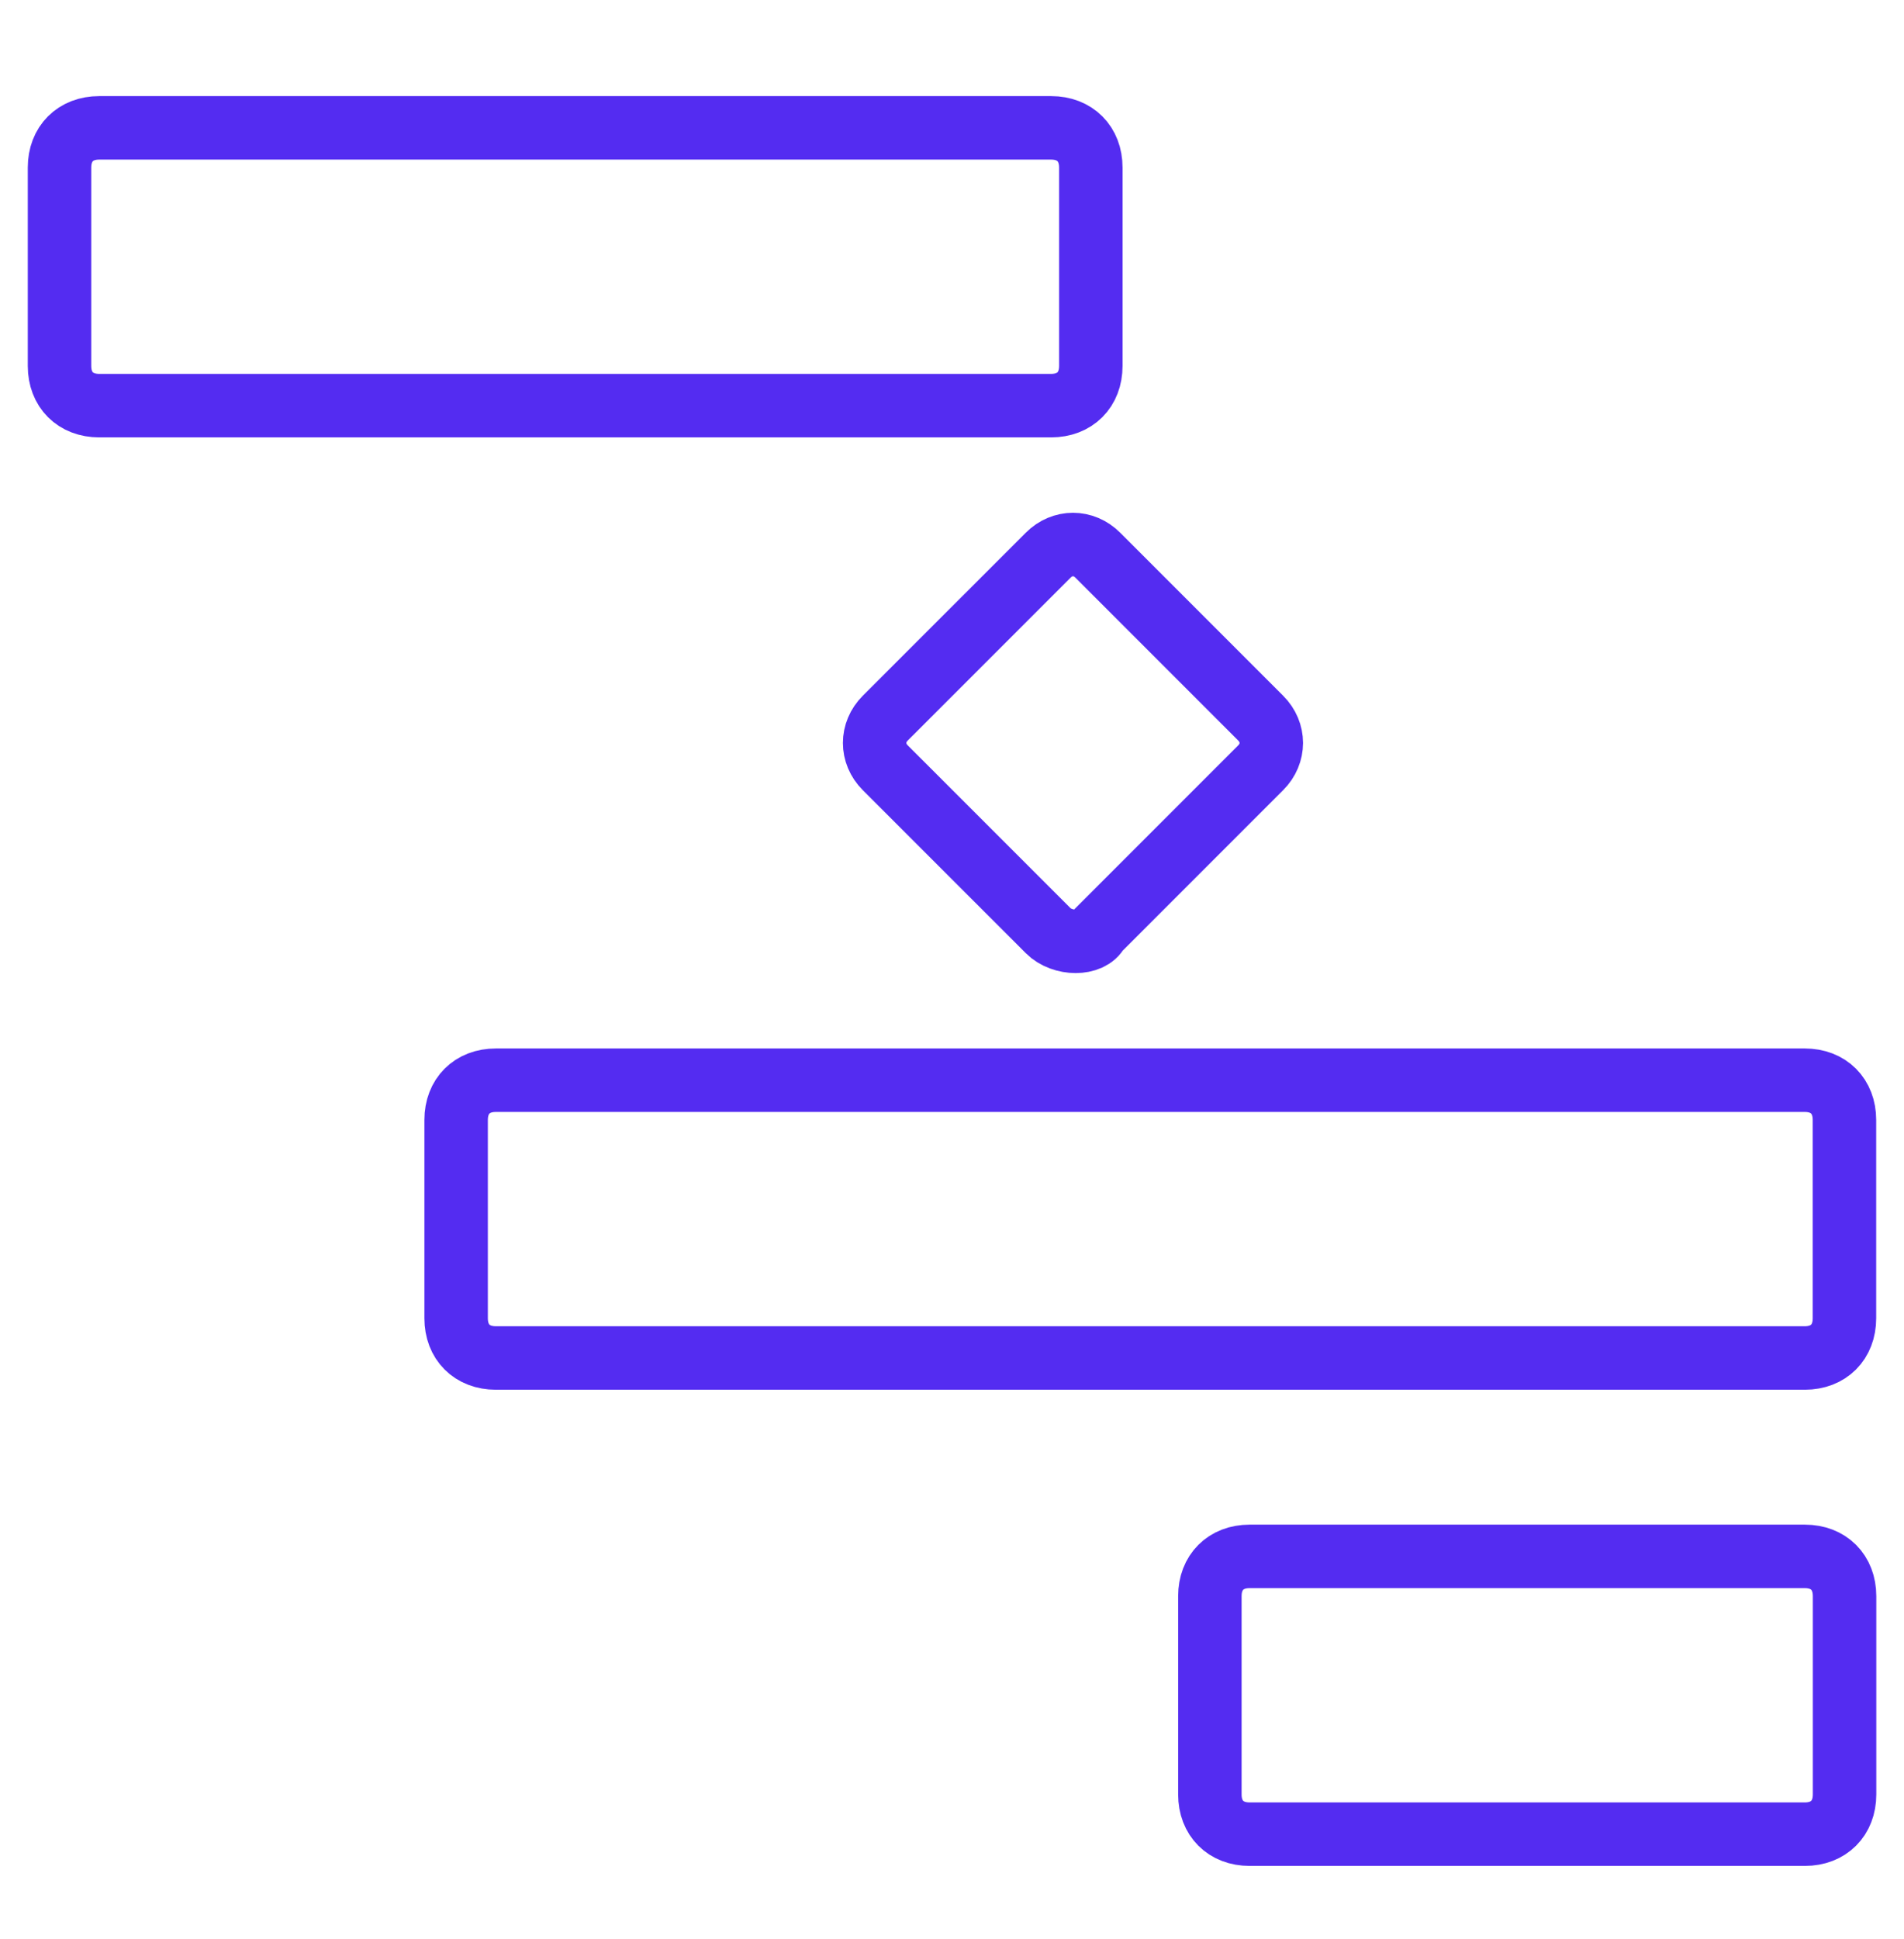 <svg xmlns="http://www.w3.org/2000/svg" fill="none" viewBox="0 0 55 56" height="56" width="55">
<path stroke-linejoin="round" stroke-linecap="round" stroke-miterlimit="10" stroke-width="1.833" stroke="#542CF1" d="M30.365 11.713H2.865C2.177 11.713 1.719 11.255 1.719 10.567V4.838C1.719 4.151 2.177 3.692 2.865 3.692H30.365C31.052 3.692 31.51 4.151 31.51 4.838V10.567C31.51 11.255 31.052 11.713 30.365 11.713Z"></path>
<path stroke-linejoin="round" stroke-linecap="round" stroke-miterlimit="10" stroke-width="1.833" stroke="#542CF1" d="M52.134 39.213H14.322C13.634 39.213 13.176 38.755 13.176 38.067V32.338C13.176 31.651 13.634 31.192 14.322 31.192H52.134C52.822 31.192 53.28 31.651 53.28 32.338V38.067C53.28 38.755 52.822 39.213 52.134 39.213Z"></path>
<path stroke-linejoin="round" stroke-linecap="round" stroke-miterlimit="10" stroke-width="1.833" stroke="#542CF1" d="M52.137 52.963H36.095C35.408 52.963 34.949 52.505 34.949 51.817V46.088C34.949 45.401 35.408 44.942 36.095 44.942H52.137C52.824 44.942 53.283 45.401 53.283 46.088V51.817C53.283 52.505 52.824 52.963 52.137 52.963Z"></path>
<path stroke-linejoin="round" stroke-linecap="round" stroke-miterlimit="10" stroke-width="1.833" stroke="#542CF1" d="M30.279 26.875L25.572 22.169C25.163 21.76 25.163 21.146 25.572 20.737L30.279 16.031C30.688 15.621 31.302 15.621 31.711 16.031L36.417 20.737C36.826 21.146 36.826 21.76 36.417 22.169L31.711 26.875C31.506 27.284 30.688 27.284 30.279 26.875Z"></path>
</svg>
